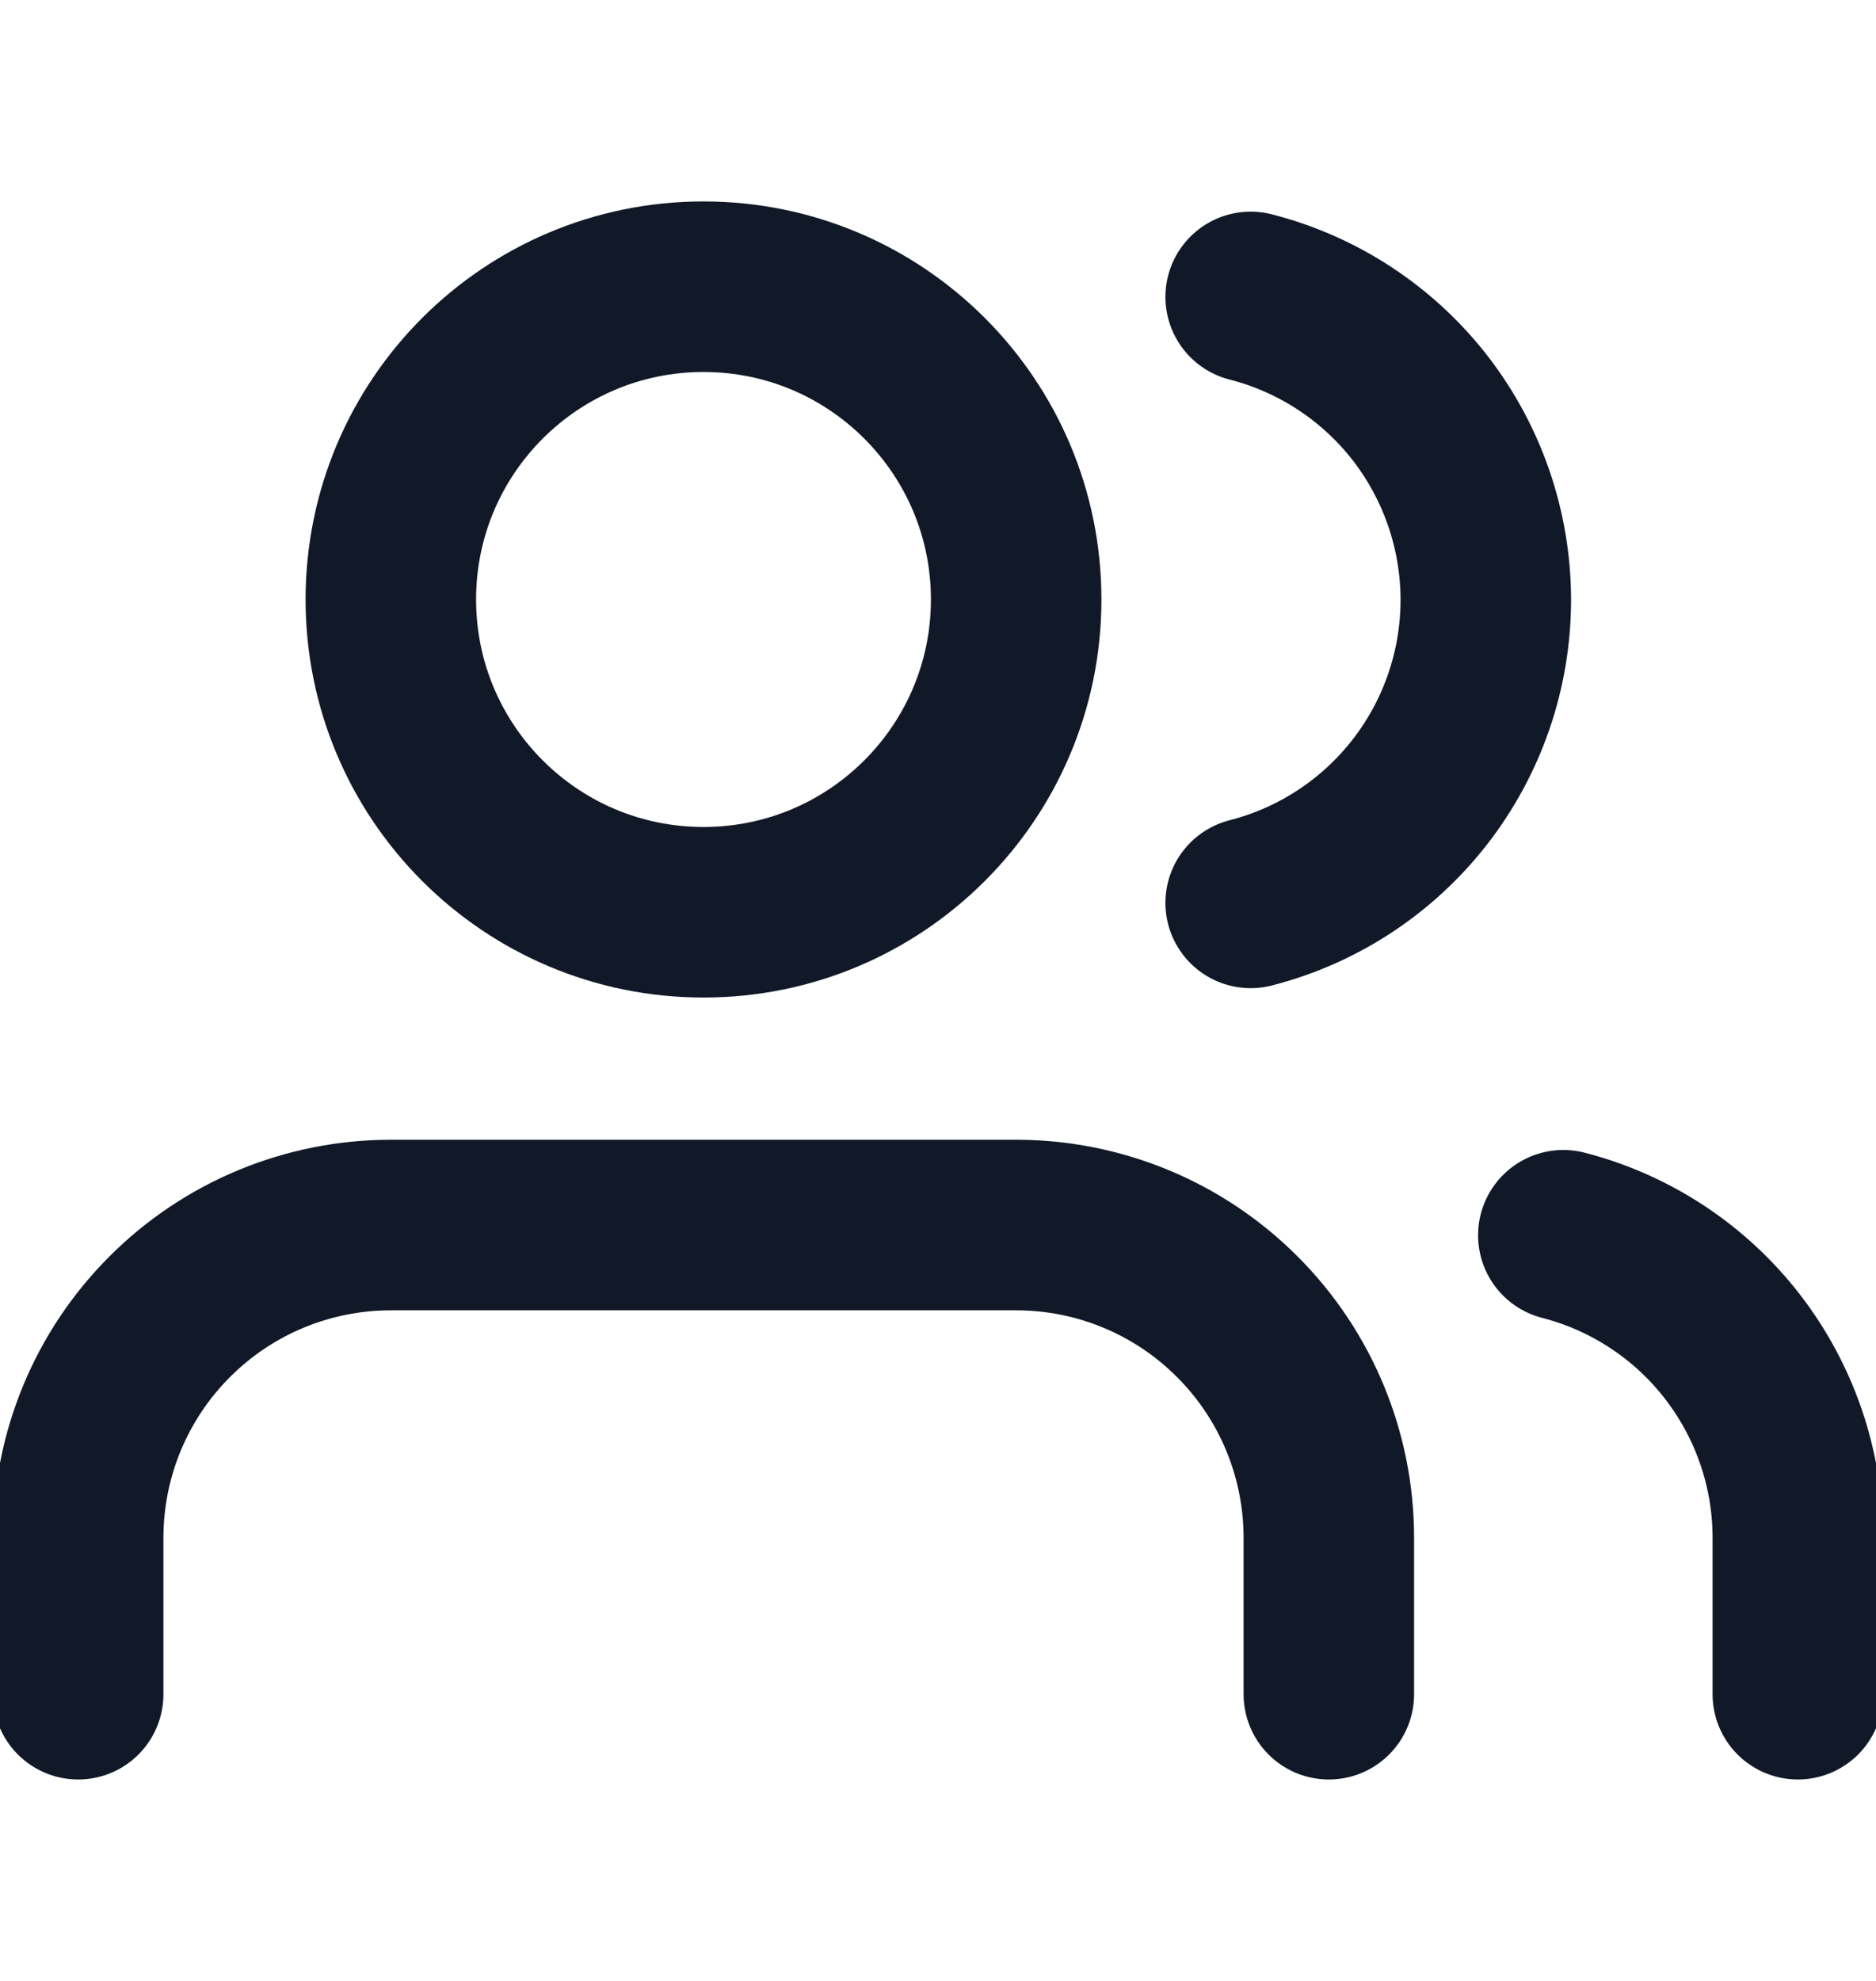 <svg width="18" height="19" viewBox="0 0 18 19" fill="none" xmlns="http://www.w3.org/2000/svg">
<g clip-path="url(#clip0_146_32186)">
<path d="M12.75 16.25V14.75C12.75 13.954 12.434 13.191 11.871 12.629C11.309 12.066 10.546 11.75 9.75 11.75H3.75C2.954 11.75 2.191 12.066 1.629 12.629C1.066 13.191 0.75 13.954 0.75 14.75V16.25" stroke="#111928" stroke-width="1.636" stroke-linecap="round" stroke-linejoin="round"/>
<path d="M6.75 8.75C8.407 8.75 9.75 7.407 9.75 5.75C9.75 4.093 8.407 2.75 6.75 2.75C5.093 2.75 3.75 4.093 3.75 5.75C3.75 7.407 5.093 8.75 6.75 8.75Z" stroke="#111928" stroke-width="1.636" stroke-linecap="round" stroke-linejoin="round"/>
<path d="M17.25 16.25V14.75C17.25 14.085 17.028 13.44 16.621 12.914C16.214 12.389 15.644 12.014 15 11.848" stroke="#111928" stroke-width="1.636" stroke-linecap="round" stroke-linejoin="round"/>
<path d="M12 2.848C12.645 3.013 13.217 3.388 13.626 3.914C14.034 4.441 14.256 5.088 14.256 5.754C14.256 6.42 14.034 7.067 13.626 7.593C13.217 8.12 12.645 8.495 12 8.66" stroke="#111928" stroke-width="1.636" stroke-linecap="round" stroke-linejoin="round"/>
</g>
<defs>
<clipPath id="clip0_146_32186">
<rect width="18" height="18" fill="white" transform="translate(0 0.5)"/>
</clipPath>
</defs>
</svg>
